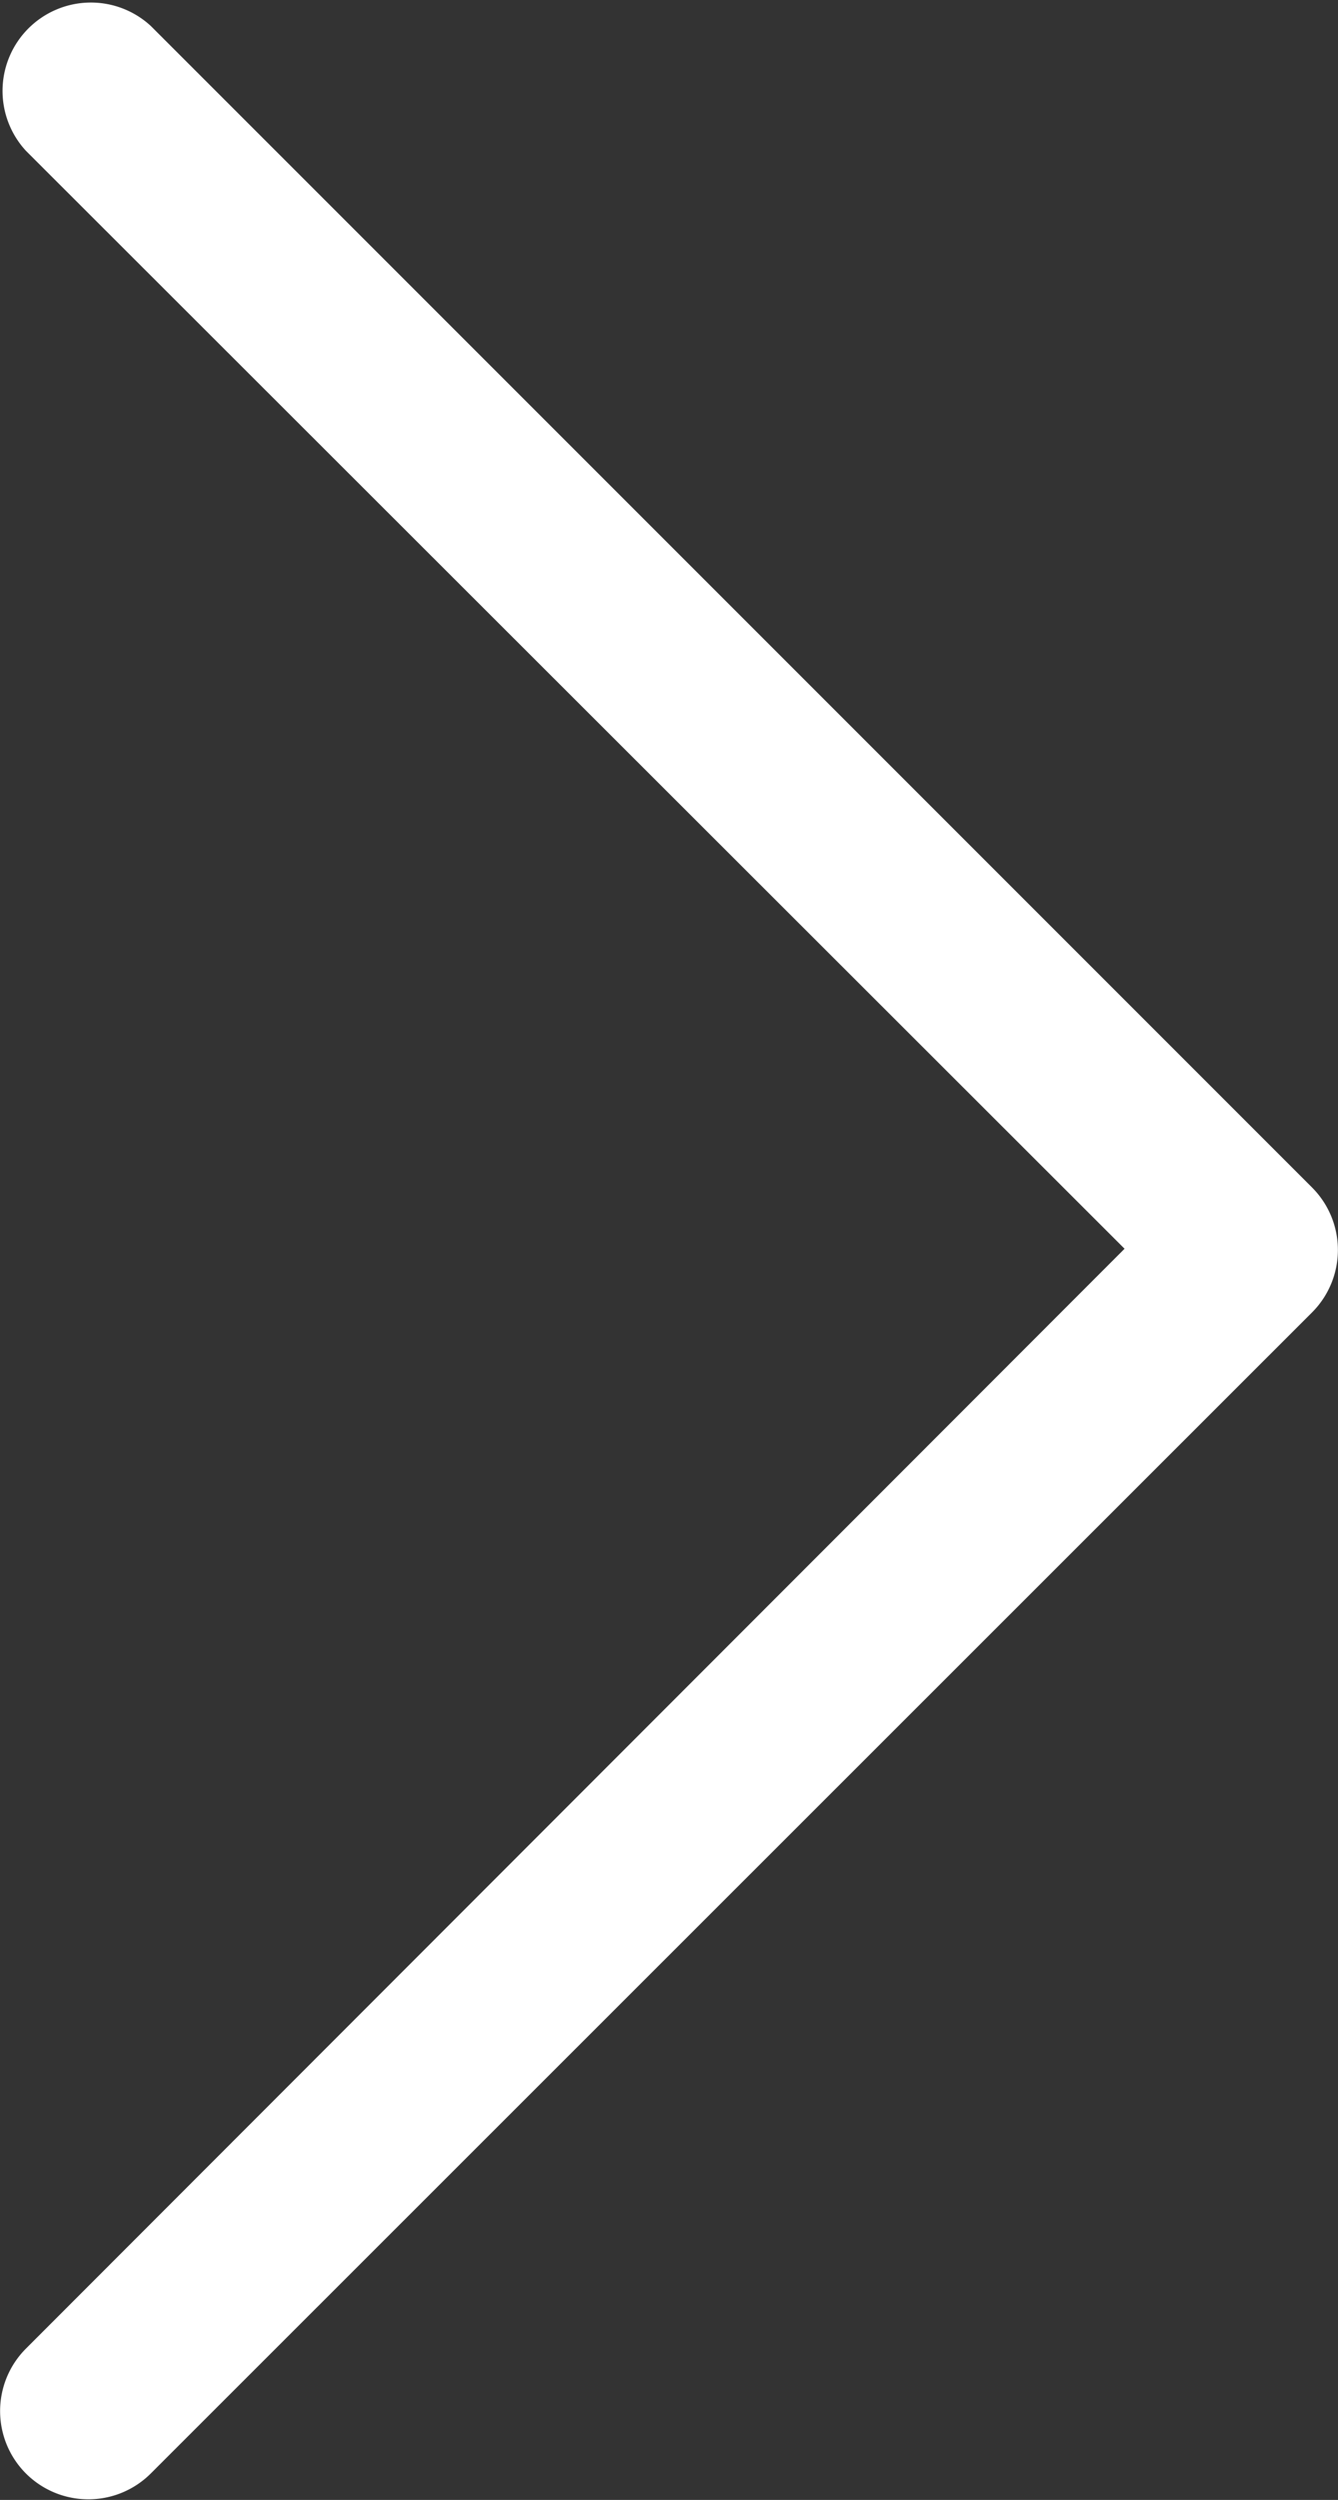 <svg xmlns="http://www.w3.org/2000/svg" width="5.573" height="10.41" viewBox="0 0 5.573 10.41">
  <rect x="0" y="0" width="5.573" height="10.41" fill="#333333" stroke="none"/>
  <g id="home-right-arrow" transform="translate(0)">
    <path id="Path_46" data-name="Path 46" d="M34.028,16.8a.368.368,0,0,1-.52,0,.368.368,0,0,1,0-.52L38.084,11.7,33.508,7.128a.368.368,0,0,1,.52-.52l4.837,4.837a.368.368,0,0,1,0,.52Z" transform="translate(-33.4 -6.5)" fill="#fff"/>
  </g>
</svg>
